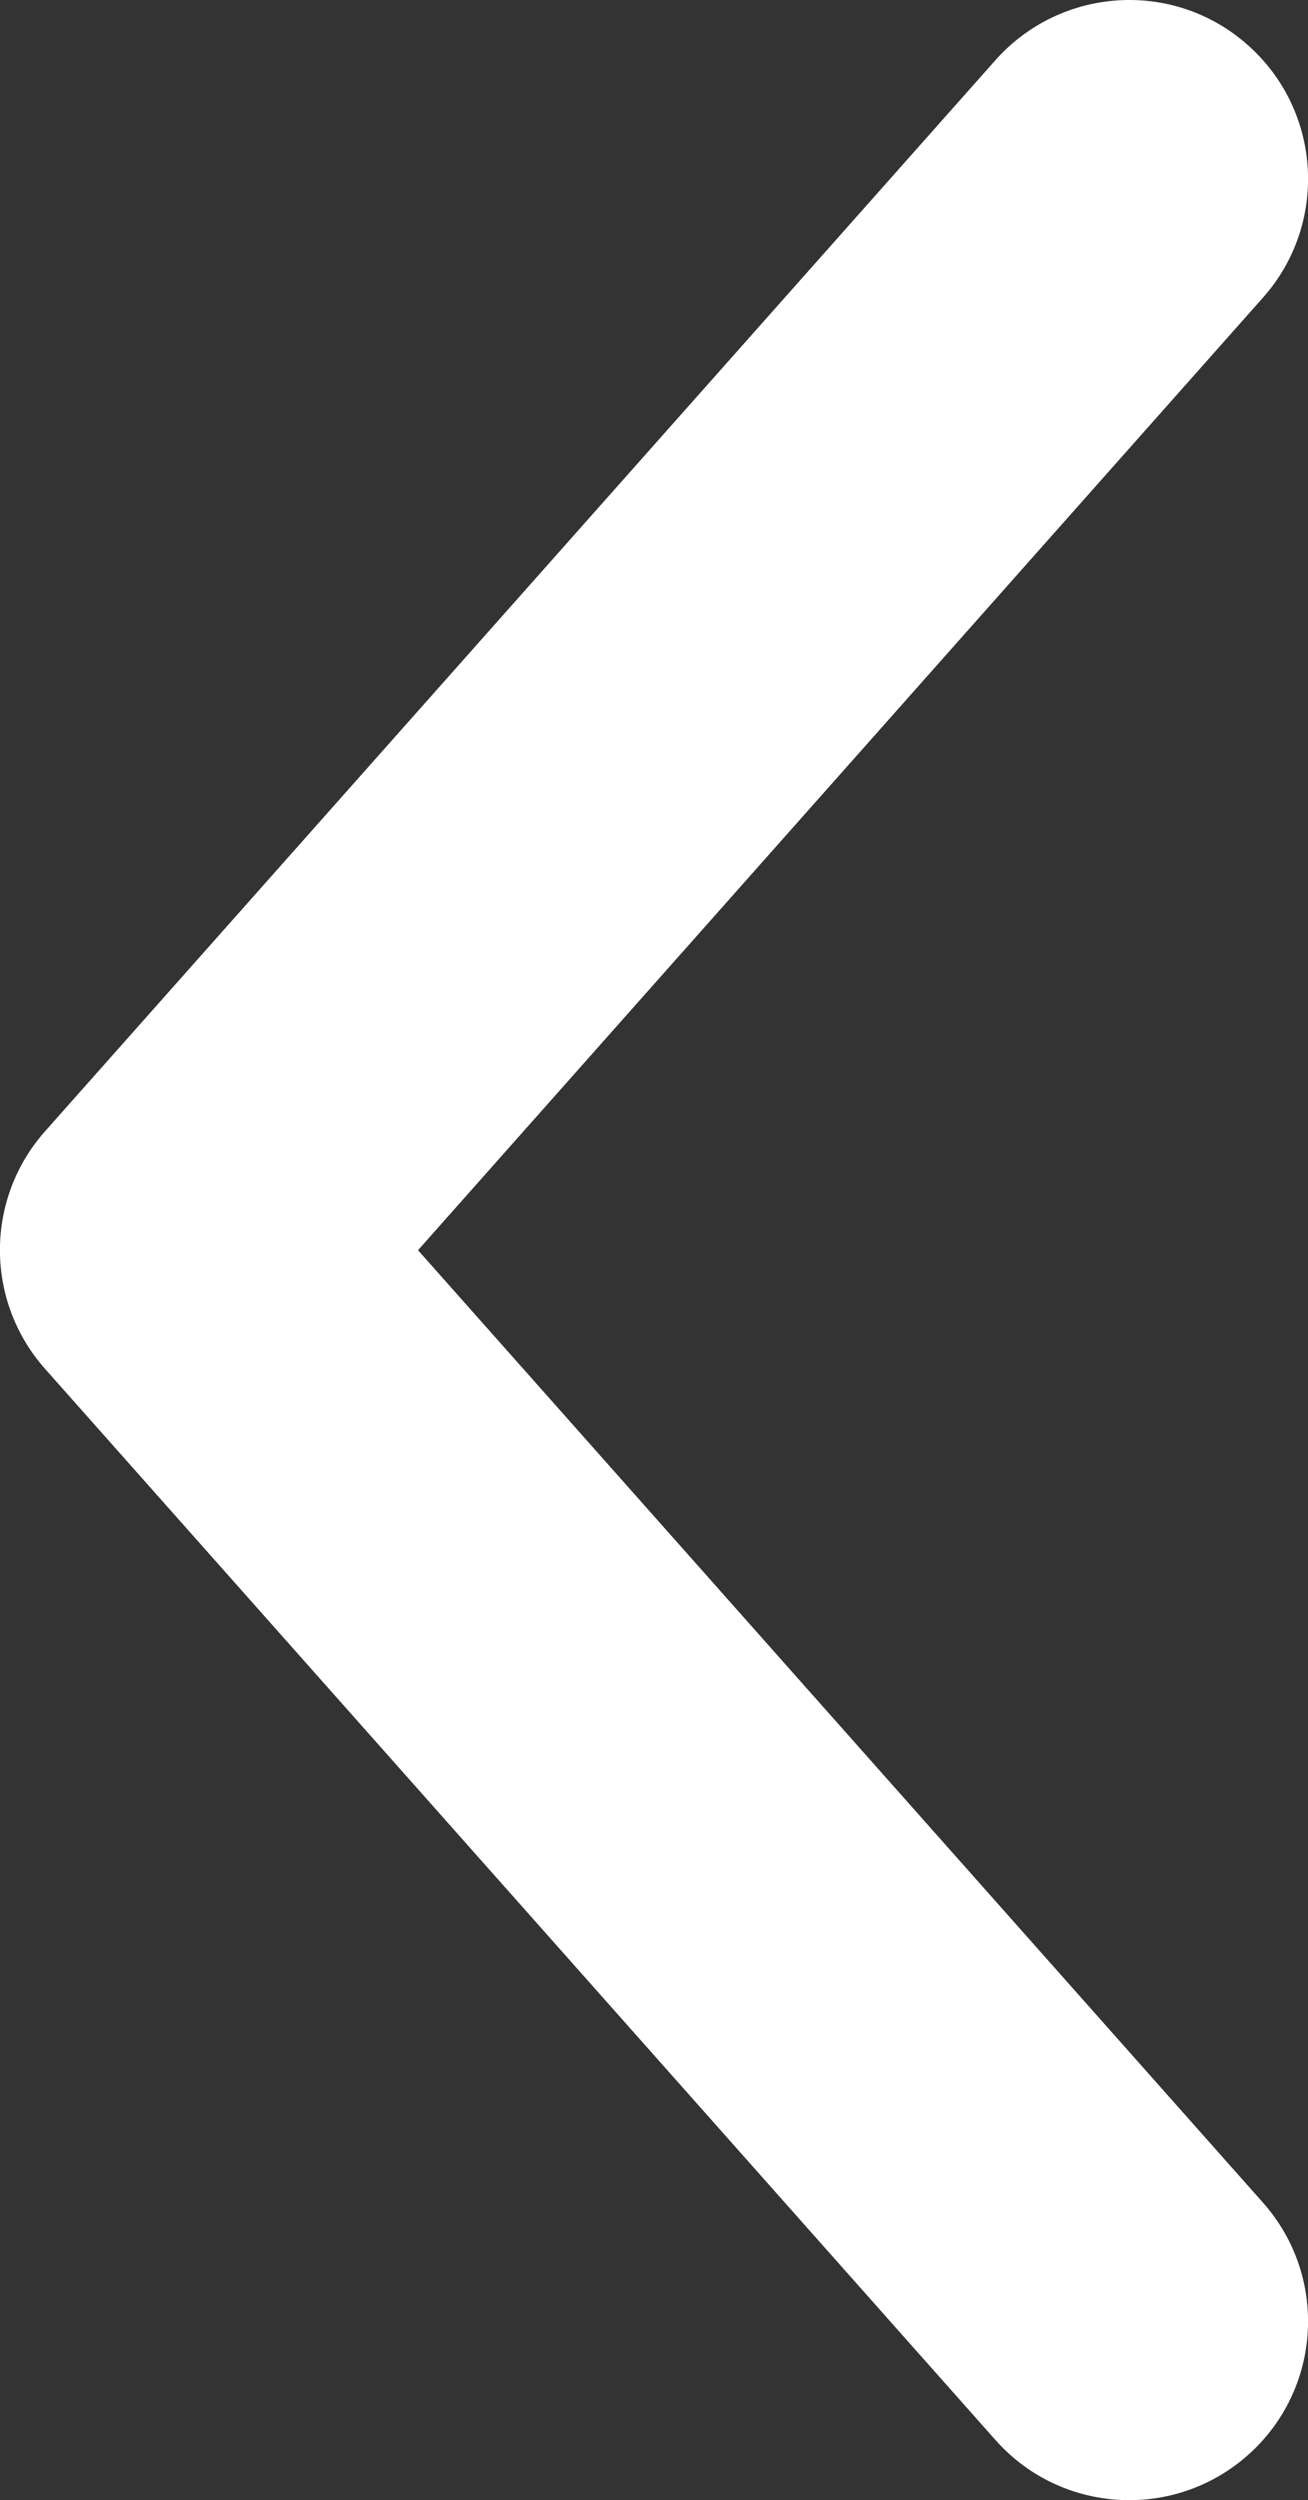 <?xml version="1.0" encoding="utf-8"?>
<!-- Generator: Adobe Illustrator 28.1.0, SVG Export Plug-In . SVG Version: 6.00 Build 0)  -->
<svg version="1.0" id="Layer_1" xmlns="http://www.w3.org/2000/svg" xmlns:xlink="http://www.w3.org/1999/xlink" x="0px" y="0px"
	 viewBox="0 0 11.271 21.538" style="enable-background:new 0 0 11.271 21.538;" xml:space="preserve">
<rect x="0" y="0" width="11.271" height="21.538" fill="#333333" stroke="none"/>
<style type="text/css">
	.st0{fill:#FFFFFF;}
</style>
<g>
	<path class="st0" d="M9.731,21.538c-0.426,0-0.849-0.175-1.153-0.518l-8.19-9.228c-0.518-0.584-0.518-1.462,0-2.046
		L8.578,0.518c0.565-0.635,1.539-0.696,2.175-0.129c0.637,0.565,0.695,1.539,0.13,2.175l-7.281,8.206l7.281,8.205
		c0.565,0.637,0.507,1.61-0.13,2.175C10.46,21.41,10.094,21.538,9.731,21.538z"/>
</g>
</svg>

